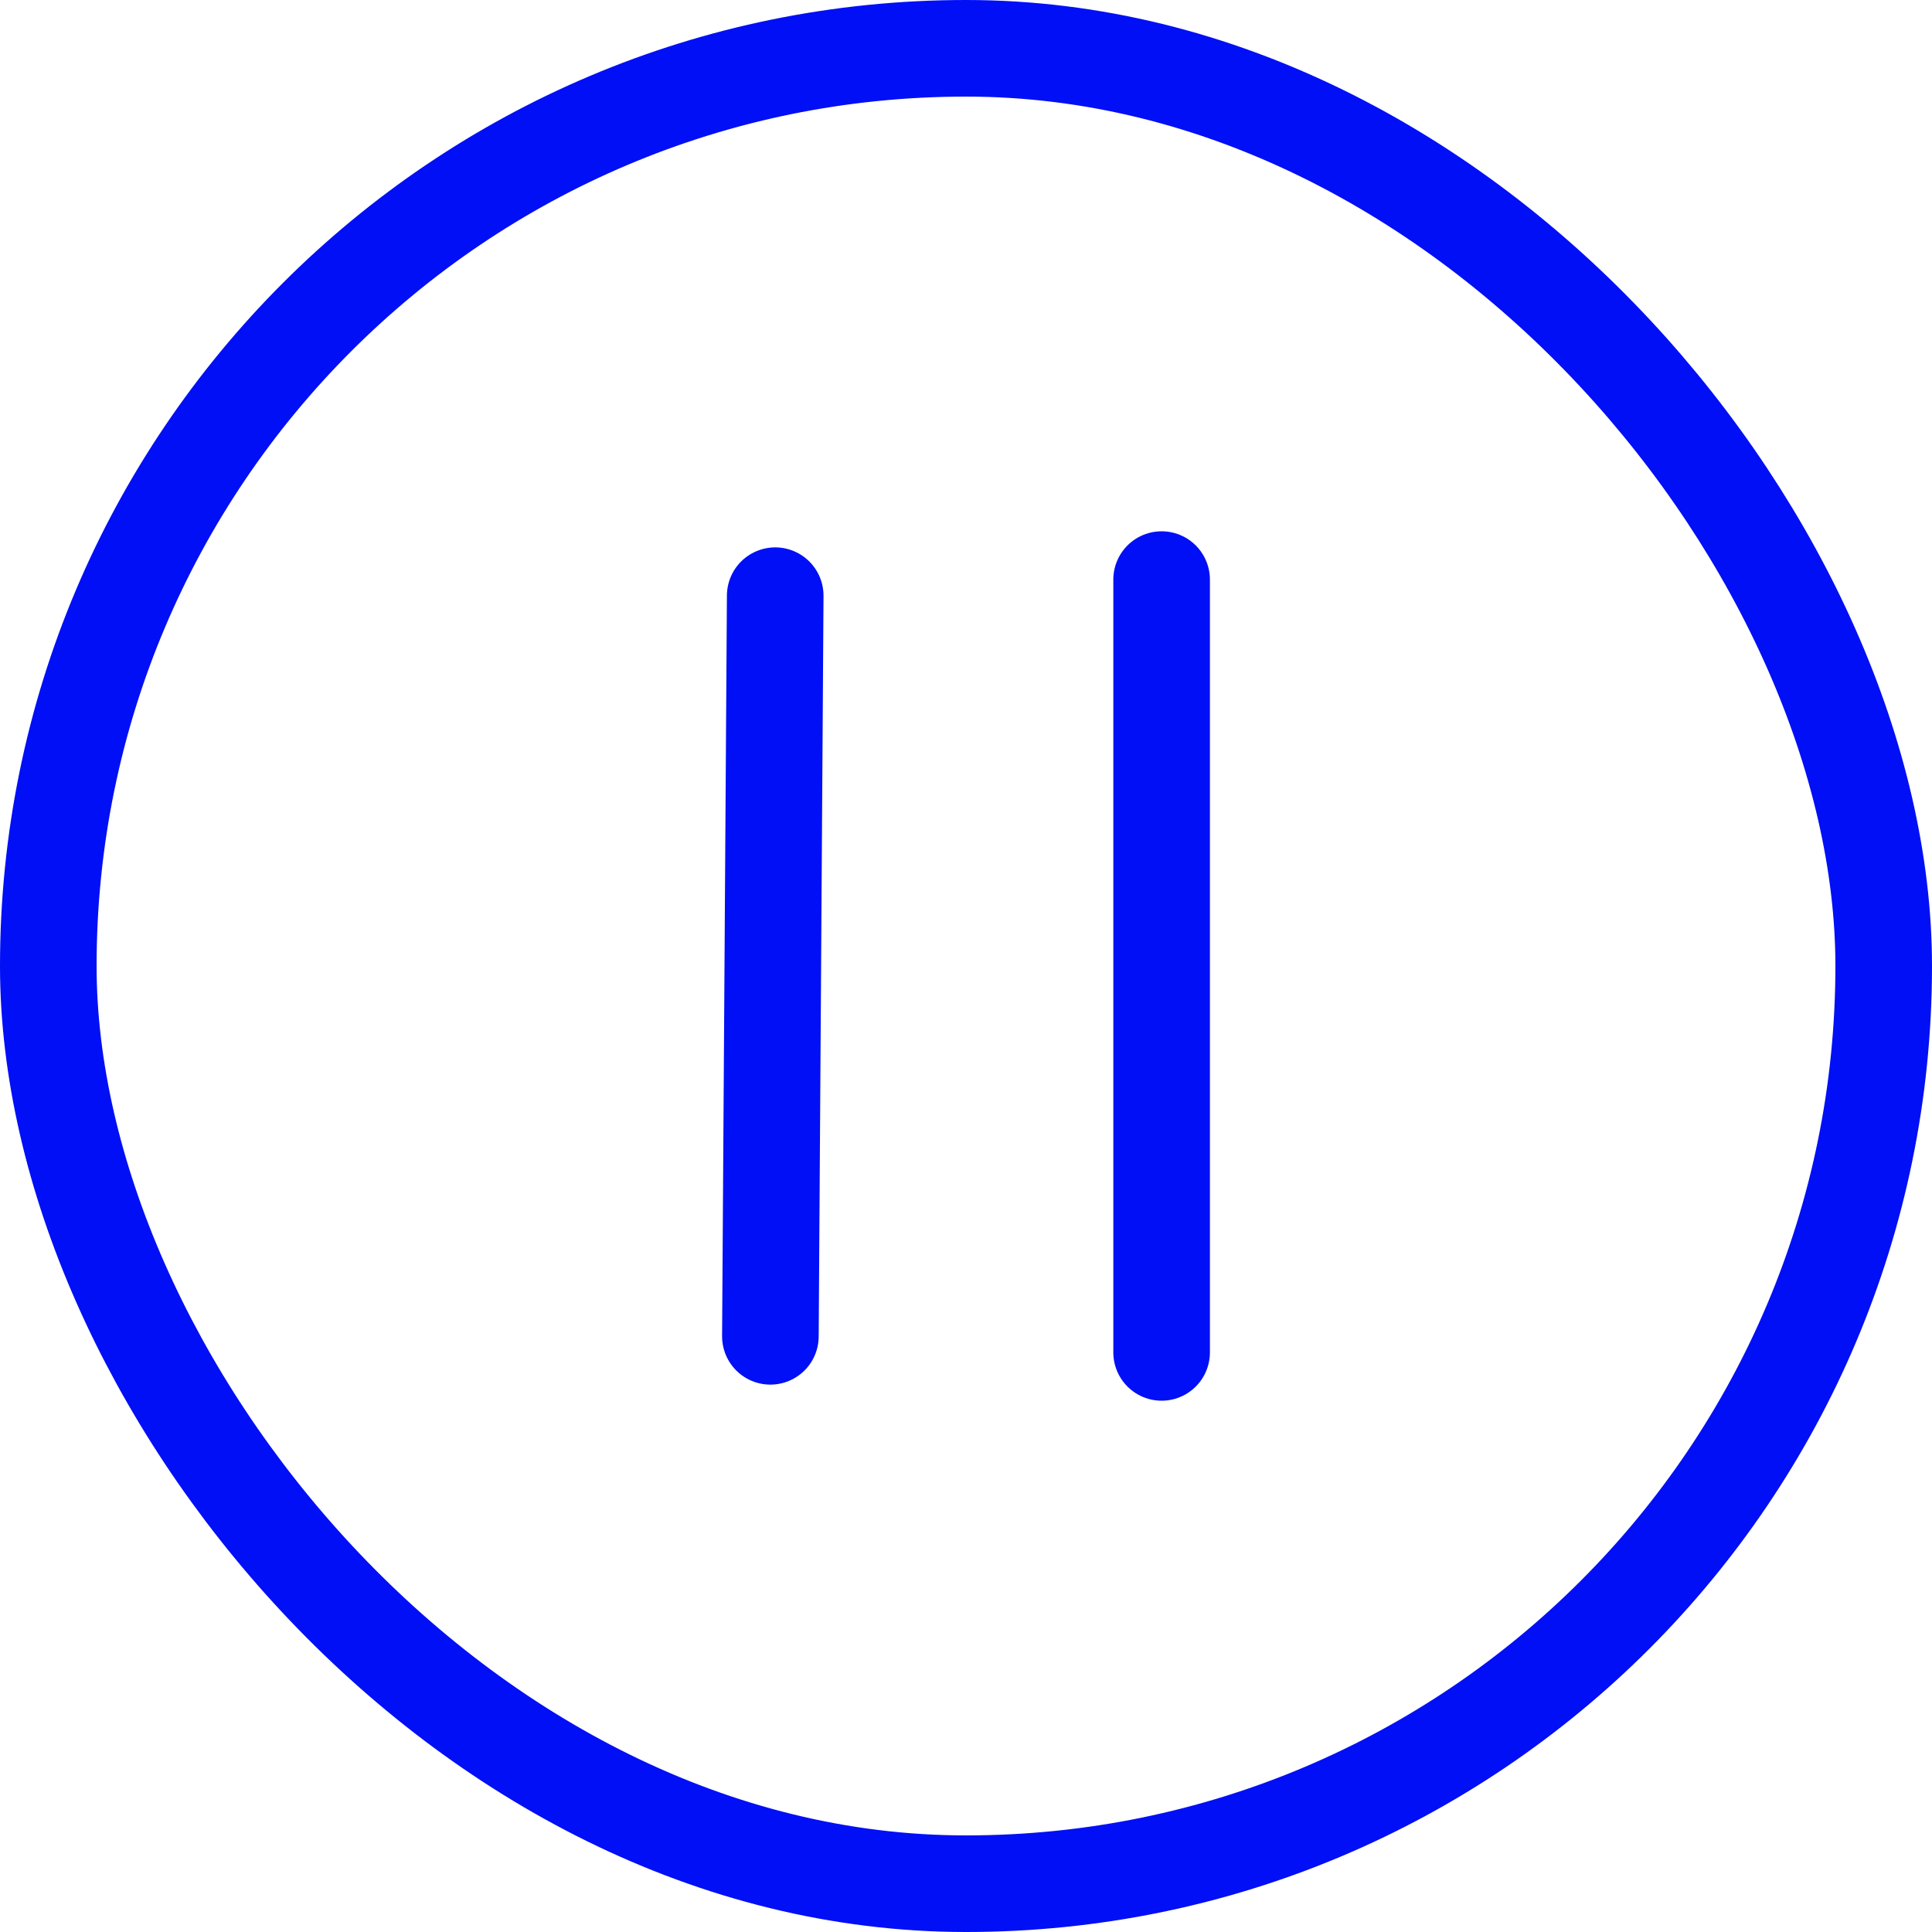 <svg width="40" height="40" viewBox="0 0 40 40" fill="none" xmlns="http://www.w3.org/2000/svg">
    <rect x="1" y="1" width="38" height="38" rx="19" stroke="#000FF5" stroke-width="2" />
    <path d="M16.05 12.333L15.95 27.667" stroke="#000FF5" stroke-width="2"
        stroke-linecap="round" stroke-linejoin="round" />
    <path d="M24.05 28L24.05 12" stroke="#000FF5" stroke-width="2" stroke-linecap="round"
        stroke-linejoin="round" />
</svg>
 